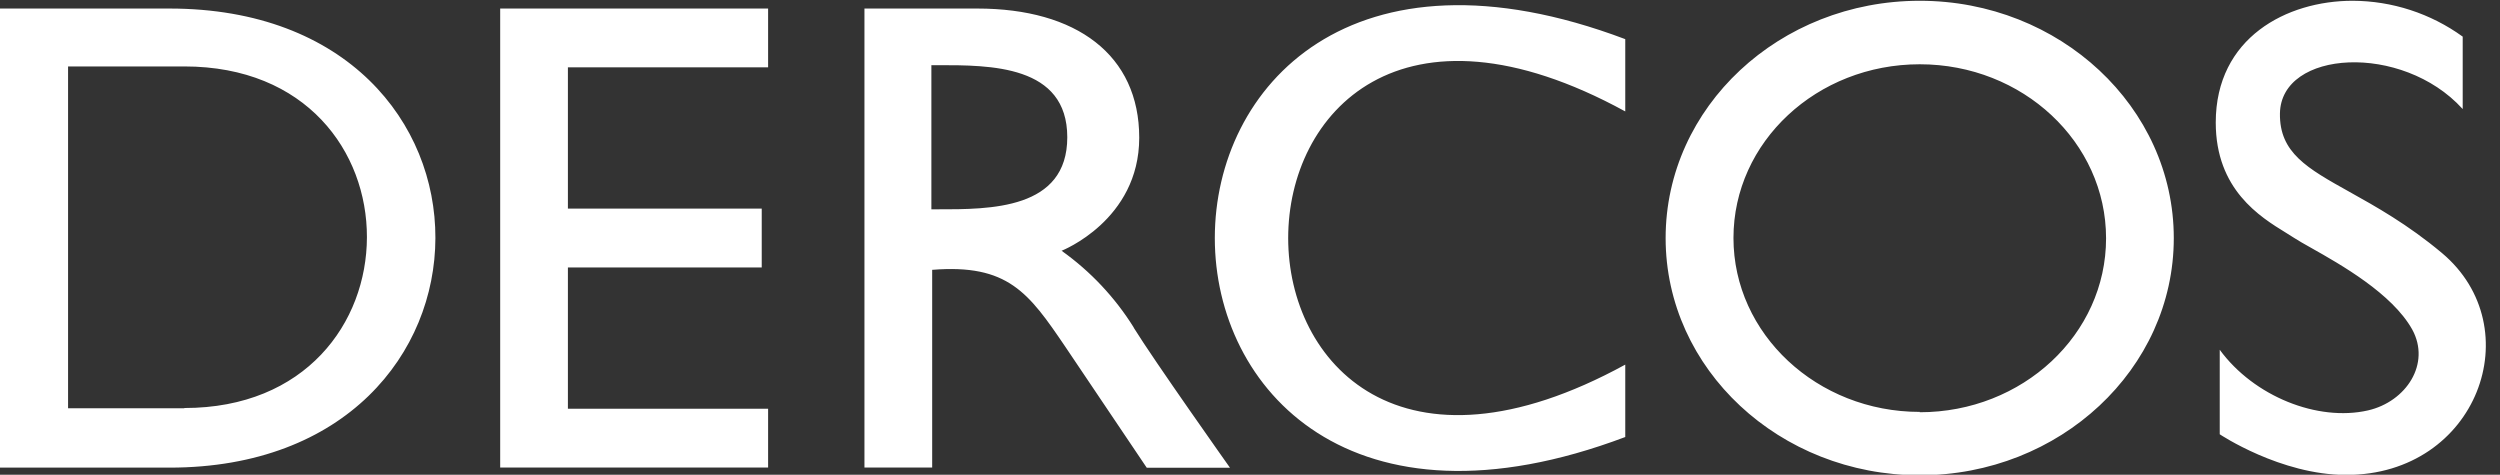 <svg width="495" height="94" viewBox="0 0 495 94" fill="none" xmlns="http://www.w3.org/2000/svg">
<rect x="0" y="0" width="495" height="94" fill="#333333" stroke="none"/>
<g clip-path="url(#clip0_3656_955)">
<path fill-rule="evenodd" clip-rule="evenodd" d="M329.794 47.141C329.794 21.182 352.324 0.153 380.113 0.153C407.835 0.153 430.41 21.205 430.41 47.141C430.41 73.076 407.858 94.105 380.113 94.105C352.369 94.105 329.794 73.099 329.794 47.141ZM343.226 47.118C343.226 66.134 359.796 81.556 380.113 81.556V81.624C400.476 81.624 417.001 66.225 417.001 47.186C417.001 28.147 400.498 12.726 380.113 12.726C359.728 12.726 343.226 28.101 343.226 47.118ZM0 1.691H33.546C104.002 1.691 103.528 92.591 33.546 92.591H0V1.691ZM13.477 80.832H36.503V80.787C84.565 80.787 84.836 13.155 36.503 13.155H13.477V80.832ZM99.036 1.691V92.568H152.086V80.923H112.445V52.952H150.822V41.307H112.445V13.336H152.086V1.691H99.036ZM487.615 7.253V21.589L487.547 21.521C475.605 8.429 451.608 9.854 451.428 22.471C451.316 30.247 456.82 33.316 465.187 37.983C470.397 40.889 476.718 44.414 483.484 50.08C501.115 64.846 490.572 94.037 464.544 94.037C451.54 94.037 439.508 85.988 439.508 85.988V69.255C446.281 78.503 458.922 83.523 468.855 81.262C476.44 79.521 481.339 72.013 477.614 65.23C473.638 58.119 463.441 52.369 457.617 49.084C456.199 48.285 455.041 47.632 454.295 47.141C453.804 46.815 453.237 46.467 452.616 46.085L452.615 46.085C447.497 42.94 438.718 37.546 438.718 24.258C438.718 7.457 452.782 0.153 465.808 0.153C473.639 0.177 481.266 2.66 487.615 7.253ZM321.802 22.064V7.751C213.443 -33.132 213.443 127.389 321.802 86.53V72.194C232.813 120.877 232.813 -26.597 321.802 22.064ZM210.193 49.651C215.911 53.721 220.768 58.886 224.483 64.846V64.891C228.434 71.29 243.536 92.613 243.536 92.613H227.057C227.057 92.613 216.424 76.785 210.893 68.599C203.669 57.949 199.56 52.228 184.571 53.427V92.568H171.161V1.691H193.51C213.15 1.691 225.567 10.894 225.567 27.265C225.567 43.636 210.193 49.651 210.193 49.651ZM184.413 12.907V41.443C184.781 41.443 185.156 41.443 185.537 41.444C196.097 41.463 211.322 41.491 211.322 27.175C211.322 12.858 196.097 12.886 185.537 12.905C185.156 12.906 184.781 12.907 184.413 12.907ZM379.458 111.428C379.518 111.287 379.569 111.142 379.611 110.995C379.589 110.989 379.568 110.984 379.546 110.979C379.517 110.973 379.487 110.968 379.458 110.964H374.564C374.496 110.977 374.431 111.005 374.376 111.045C374.32 111.085 374.274 111.138 374.241 111.198C373.635 112.425 373.037 113.658 372.447 114.896L368.168 123.912C367.068 126.221 365.963 128.531 364.855 130.84C364.765 131.026 364.672 131.211 364.571 131.409C364.528 131.492 364.485 131.578 364.44 131.667C364.298 131.366 364.16 131.068 364.024 130.775L364.022 130.77C363.719 130.117 363.424 129.48 363.108 128.848C361.458 125.433 359.806 122.018 358.153 118.603C357.824 117.926 357.495 117.25 357.165 116.574C356.309 114.818 355.453 113.061 354.608 111.298C354.571 111.179 354.492 111.077 354.385 111.011C354.279 110.945 354.152 110.919 354.028 110.938H351.509H349.164C349.175 110.974 349.187 111.01 349.199 111.045C349.221 111.107 349.246 111.168 349.273 111.229C349.924 112.528 350.583 113.866 351.234 115.191C351.719 116.175 352.204 117.158 352.688 118.142L352.706 118.177L352.714 118.194C353.566 119.925 354.419 121.655 355.276 123.384C355.865 124.573 356.456 125.761 357.047 126.95L357.06 126.976C357.898 128.662 358.737 130.35 359.572 132.044L364.23 141.462C364.281 141.548 364.343 141.626 364.414 141.696C364.493 141.624 364.563 141.542 364.623 141.454L369.425 131.788L374.756 120.963L379.458 111.428ZM386.631 141.739H391.634V111.042H386.631V141.739ZM423.215 139.509V135.253C423.215 135.131 423.215 135.01 423.189 134.82C423.123 134.862 423.067 134.897 423.017 134.928L423.016 134.929C422.985 134.948 422.956 134.966 422.929 134.984C422.899 135.003 422.871 135.021 422.844 135.04C420.648 136.551 418.066 137.417 415.396 137.539C412.561 137.727 409.733 137.086 407.263 135.694C405.367 134.625 403.842 133.01 402.891 131.064C401.939 129.117 401.605 126.93 401.932 124.791C402.123 123.317 402.632 121.901 403.426 120.64C404.219 119.379 405.278 118.303 406.529 117.486C409.642 115.368 413.13 114.814 416.806 115.321C418.99 115.621 421.069 116.436 422.87 117.698C422.925 117.734 422.983 117.763 423.046 117.794C423.088 117.815 423.133 117.836 423.18 117.863C423.194 117.816 423.204 117.768 423.211 117.72V113.182C423.199 113.113 423.172 113.047 423.131 112.99C423.09 112.933 423.037 112.886 422.975 112.852L422.873 112.805C422.331 112.552 421.787 112.299 421.229 112.099C417.824 110.872 414.14 110.62 410.598 111.372C406.725 112.097 403.219 114.117 400.666 117.096C398.554 119.497 397.324 122.538 397.179 125.722C397.034 128.906 397.982 132.044 399.867 134.625C402.113 137.709 405.344 139.949 409.035 140.982C411.671 141.76 414.443 141.974 417.169 141.609C419.174 141.358 421.124 140.782 422.94 139.903C423.023 139.877 423.094 139.824 423.143 139.752C423.191 139.681 423.213 139.595 423.206 139.509H423.215ZM453.378 141.739H458.512V110.995H458.149H453.784C453.447 110.995 453.373 111.103 453.373 111.428V123.743V124.176H435.753V110.956H431.06C430.693 110.956 430.624 111.051 430.624 111.389V141.402V141.739H435.793V128.047H453.382L453.378 141.739ZM495 110.995H494.97L494.983 110.977L495 110.995ZM494.97 110.995C494.815 111.212 494.7 111.385 494.572 111.549C492.221 114.543 489.872 117.535 487.526 120.526C485.462 123.144 483.412 125.769 481.375 128.402C481.275 128.557 481.228 128.739 481.239 128.922V141.306V141.739H476.52V141.384V128.896C476.507 128.666 476.425 128.446 476.284 128.264C473.397 124.557 470.498 120.853 467.588 117.152C466.057 115.207 464.529 113.257 463.004 111.302C462.937 111.192 462.88 111.076 462.834 110.956H464.021H467.924C468.028 110.95 468.132 110.971 468.225 111.016C468.318 111.062 468.398 111.13 468.457 111.216C470.252 113.542 472.053 115.861 473.857 118.17C475.513 120.292 477.166 122.411 478.816 124.527C478.842 124.563 478.864 124.602 478.882 124.644C479.367 124.025 479.835 123.424 480.298 122.83L480.311 122.812C480.502 122.567 480.692 122.324 480.881 122.08L488.613 112.186C488.699 112.075 488.783 111.962 488.867 111.849C489.034 111.624 489.202 111.399 489.386 111.185C489.483 111.076 489.619 111.007 489.766 110.995H494.799H494.97ZM321.119 130.564H0V133.369H321.119V130.564Z" fill="white"/>
</g>
<defs>
<clipPath id="clip0_3656_955">
<rect width="495" height="94" fill="white"/>
</clipPath>
</defs>
</svg>
